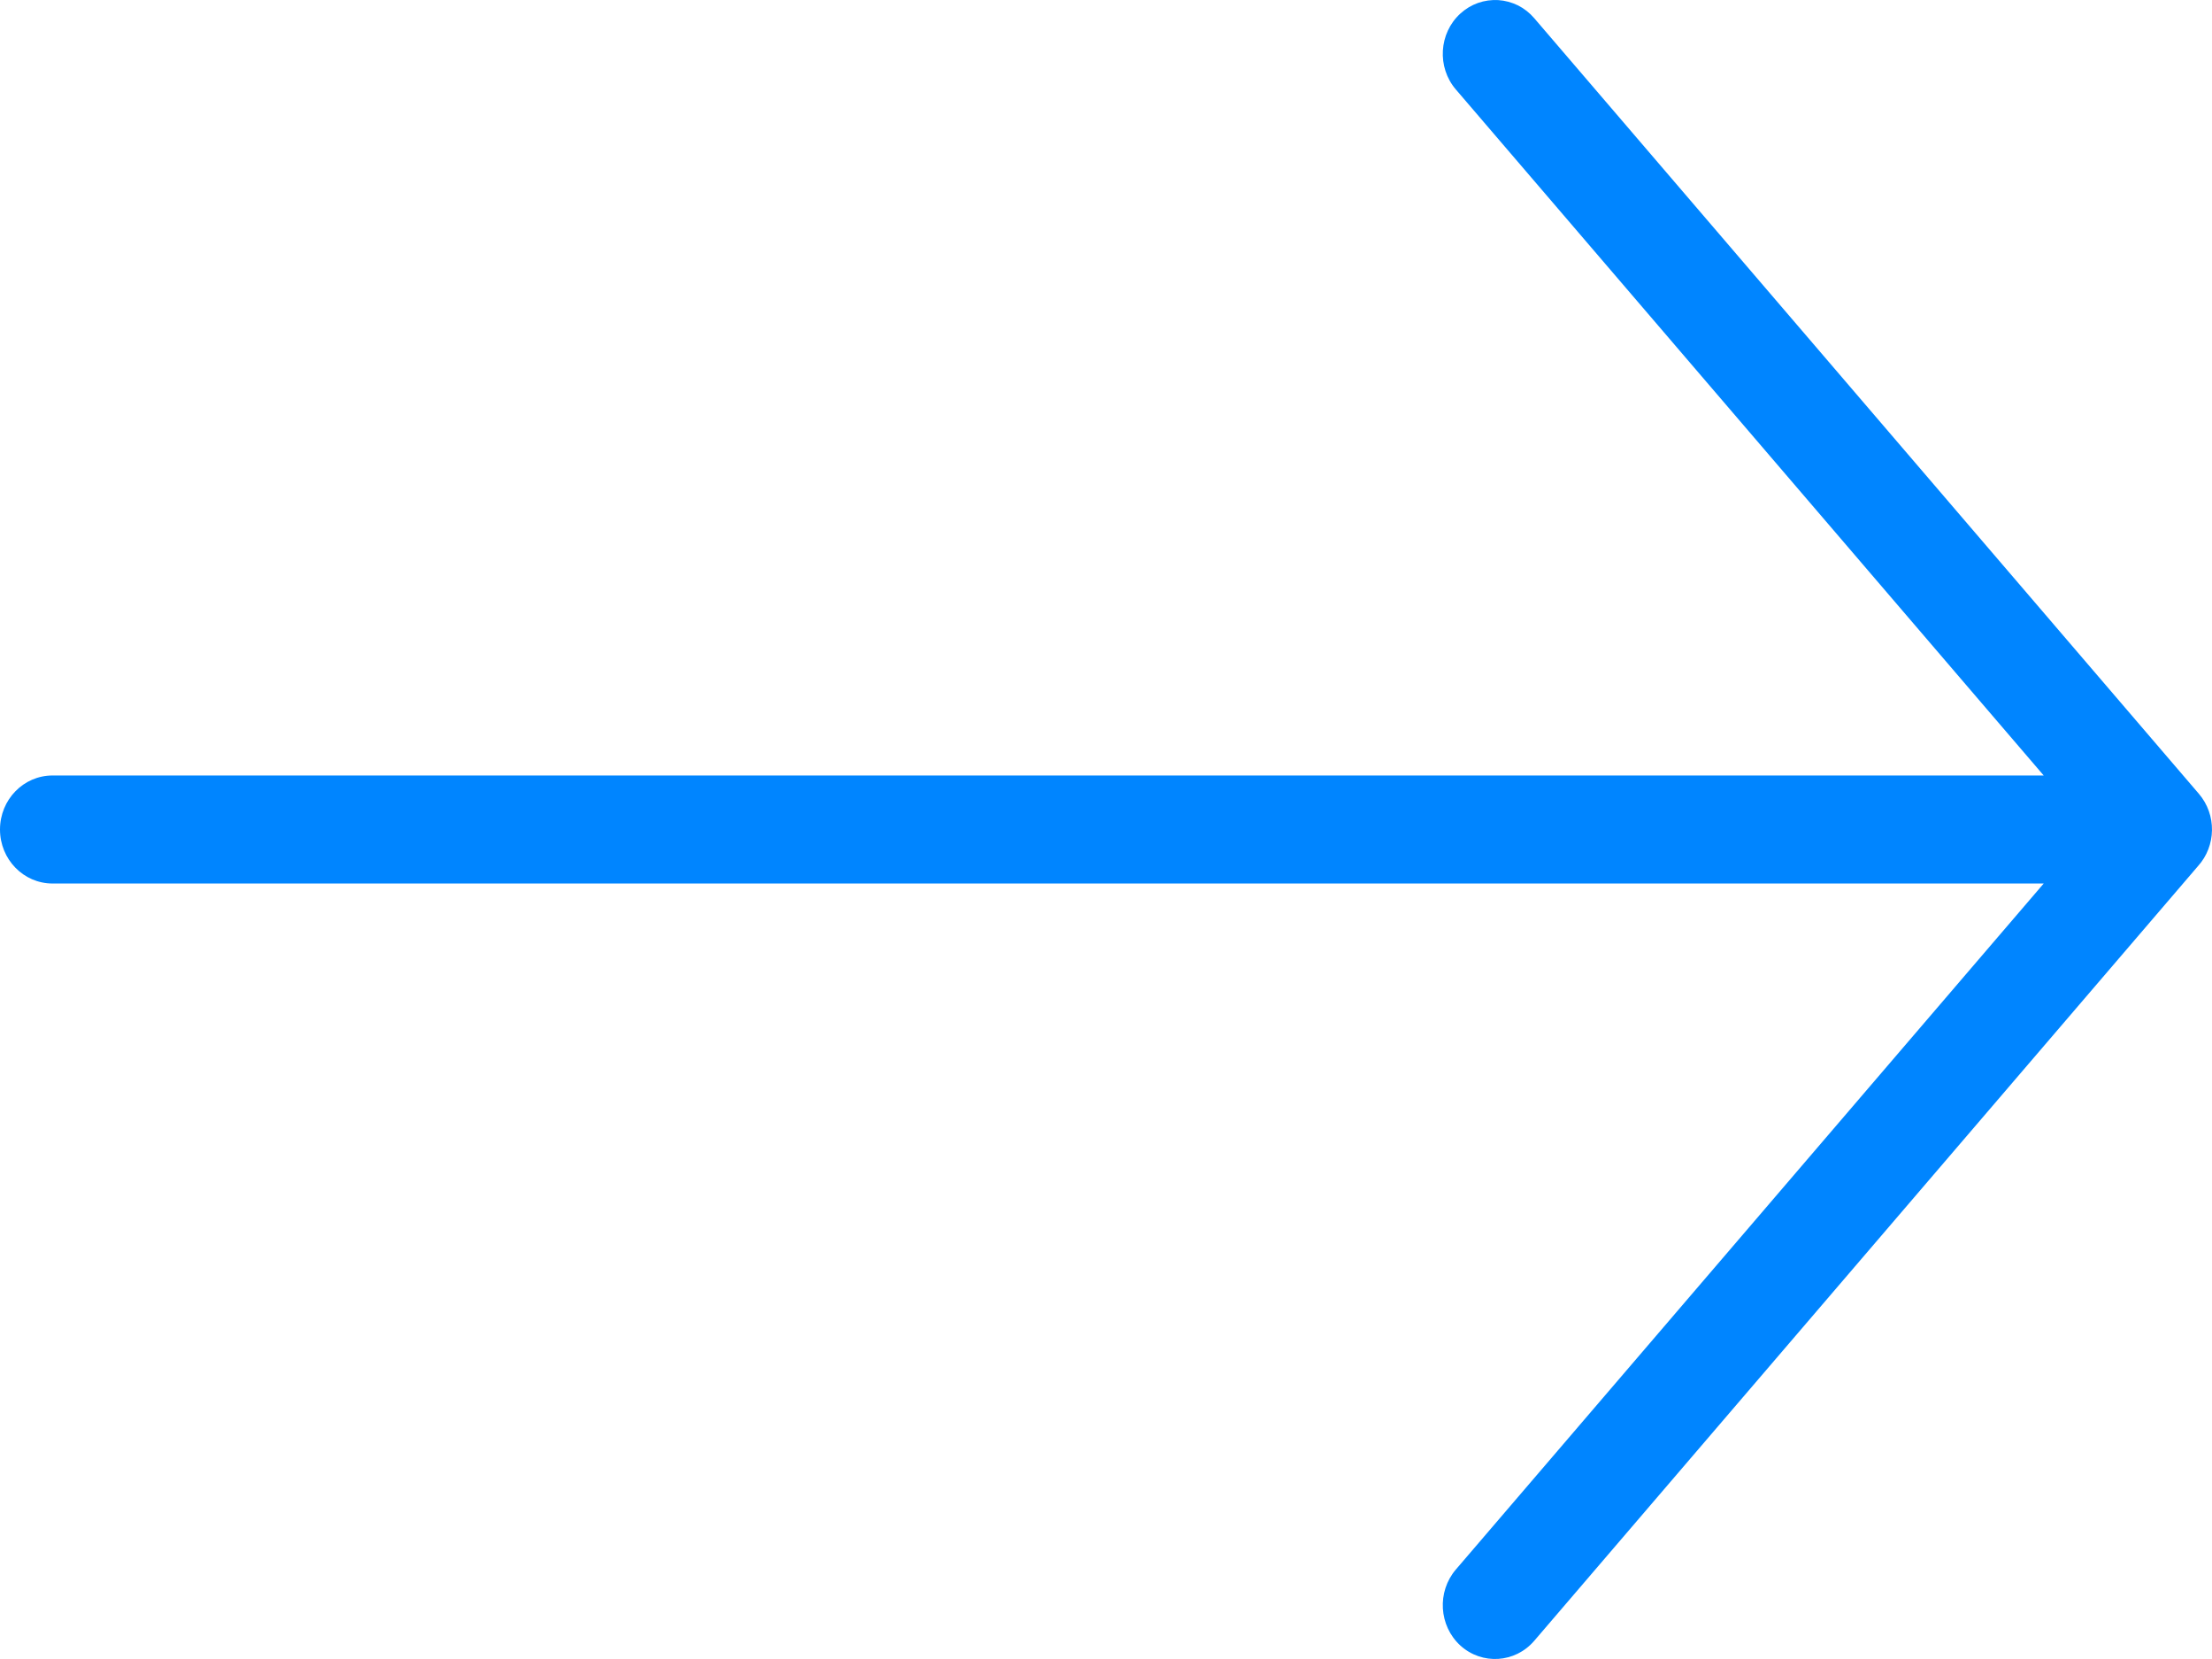 <svg width="24px" height="18px" viewBox="0 0 24 18" fill="none" xmlns="http://www.w3.org/2000/svg">
<path d="M16.646 0.197C16.597 0.14 16.538 0.093 16.471 0.059C16.404 0.026 16.331 0.006 16.256 0.001C16.182 -0.003 16.107 0.007 16.036 0.032C15.966 0.057 15.901 0.096 15.845 0.147C15.611 0.36 15.589 0.73 15.796 0.971L22.174 8.414H0.57C0.255 8.414 0 8.676 0 9C0 9.324 0.255 9.586 0.57 9.586H22.174L15.796 17.029C15.589 17.271 15.611 17.64 15.845 17.854C16.08 18.067 16.439 18.044 16.646 17.803L23.849 9.396C24.045 9.179 24.052 8.84 23.858 8.613L16.646 0.197Z" fill="#0085FF"/>
</svg>

